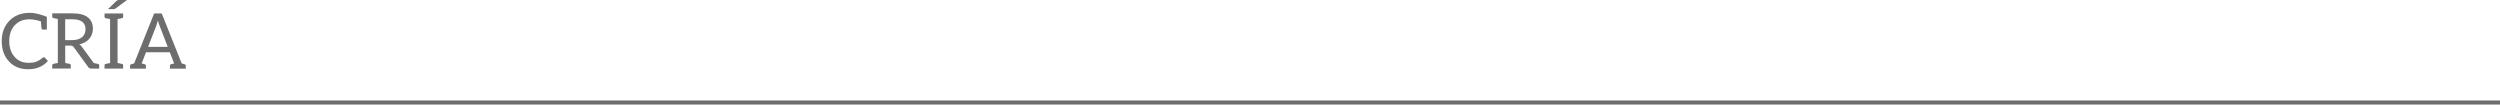<!-- Generator: Adobe Illustrator 19.0.0, SVG Export Plug-In  -->
<svg version="1.1"
	 xmlns="http://www.w3.org/2000/svg" xmlns:xlink="http://www.w3.org/1999/xlink" xmlns:a="http://ns.adobe.com/AdobeSVGViewerExtensions/3.0/"
	 x="0px" y="0px" width="617px" height="25.797px" viewBox="0 0 617 25.797" style="enable-background:new 0 0 617 25.797;"
	 xml:space="preserve">
<style type="text/css">
	.st0{fill:#6D6D6D;}
	.st1{fill:none;stroke:#6D6D6D;stroke-miterlimit:10;}
</style>
<defs>
</defs>
<g>
	<g>
		<path class="st0" d="M7.348,3.156c1.074,0,2.481,0.323,4.211,0.98V5.2v2.11h-0.922c-0.219,0-0.352-0.105-0.399-0.323
			c-0.019-0.076-0.047-0.361-0.086-0.865c-0.038-0.504-0.057-0.789-0.067-0.856C7.243,4.363,5.104,4.677,3.669,6.198
			c-0.922,0.979-1.388,2.291-1.388,3.935c0,1.645,0.456,2.966,1.369,3.955c0.865,0.941,1.987,1.417,3.365,1.417
			c0.789,0,1.388-0.076,1.797-0.228c0.618-0.228,1.179-0.561,1.682-1.008c0.105-0.095,0.209-0.143,0.314-0.143
			c0.104,0,0.2,0.038,0.285,0.123l0.723,0.789c-1.179,1.369-2.814,2.053-4.905,2.053c-1.949,0-3.517-0.646-4.705-1.939
			c-1.189-1.283-1.778-2.957-1.778-5.02c0-2.062,0.637-3.736,1.901-5.029c1.264-1.292,2.947-1.939,5.038-1.939L7.348,3.156z"/>
		<path class="st0" d="M24.185,15.761c0.171,0.028,0.294,0.181,0.294,0.352v0.818h-0.342h-1.036h-0.599
			c-0.333,0-0.58-0.133-0.742-0.39l-3.536-4.867c-0.104-0.152-0.219-0.256-0.342-0.323c-0.124-0.066-0.313-0.104-0.57-0.104h-1.217
			v4.297c0.009,0,0.913,0.181,1.074,0.209c0.171,0.029,0.295,0.181,0.295,0.352v0.817h-1.369H14.26h-1.369v-0.817
			c0-0.171,0.123-0.323,0.294-0.352c0.171-0.038,1.084-0.218,1.084-0.218V4.687c0,0-0.913-0.181-1.084-0.219
			c-0.171-0.028-0.294-0.181-0.294-0.352V3.298h1.369h3.669c0.865,0,1.607,0.086,2.234,0.257c0.627,0.171,1.15,0.428,1.559,0.76
			c0.409,0.333,0.713,0.732,0.913,1.198c0.2,0.466,0.295,0.988,0.295,1.568c0,0.485-0.076,0.932-0.228,1.35
			c-0.152,0.418-0.371,0.799-0.656,1.131c-0.285,0.333-0.637,0.618-1.055,0.856c-0.418,0.238-0.884,0.418-1.407,0.542
			c0.228,0.133,0.428,0.323,0.608,0.58l2.956,4.021c0.114,0.019,0.903,0.181,1.055,0.209L24.185,15.761z M17.816,9.905
			c0.542,0,1.017-0.066,1.426-0.2c0.409-0.133,0.751-0.313,1.027-0.551c0.275-0.238,0.485-0.523,0.627-0.855
			c0.143-0.333,0.209-0.694,0.209-1.093c0-0.808-0.266-1.416-0.798-1.825c-0.533-0.409-1.331-0.618-2.386-0.618h-1.835v5.143h1.75
			H17.816z"/>
		<path class="st0" d="M29.015,4.706v10.847c0.618,0.123,0.998,0.199,1.15,0.228c0.152,0.028,0.228,0.143,0.228,0.342v0.817h-4.592
			v-0.817c0-0.2,0.095-0.314,0.285-0.352l1.084-0.218V4.706c-0.608-0.123-0.989-0.2-1.141-0.228
			c-0.152-0.028-0.228-0.143-0.228-0.342V3.317h4.592v0.818c0,0.199-0.095,0.313-0.295,0.352L29.015,4.706z M28.559,2.062
			c-0.104,0.076-0.199,0.124-0.285,0.152c-0.085,0.028-0.19,0.038-0.323,0.038h-1.312l2.006-1.93
			c0.066-0.067,0.124-0.114,0.18-0.152c0.057-0.038,0.114-0.066,0.171-0.095c0.057-0.028,0.123-0.047,0.19-0.057
			C29.253,0.009,29.338,0,29.443,0h1.911L28.559,2.062z"/>
		<path class="st0" d="M45.846,16.189v0.751h-3.907v-0.751c0-0.171,0.085-0.276,0.256-0.323l0.78-0.219L41.91,12.9h-5.875
			l-1.064,2.747l0.779,0.219c0.171,0.047,0.257,0.152,0.257,0.323v0.751H32.1v-0.751c0-0.171,0.086-0.276,0.248-0.314l0.76-0.228
			l4.934-12.33h1.873l4.924,12.33l0.76,0.228C45.76,15.913,45.846,16.018,45.846,16.189z M41.397,11.569L39.382,6.34
			c-0.143-0.342-0.276-0.77-0.409-1.283c-0.152,0.561-0.285,0.989-0.399,1.293l-2.025,5.219H41.397z"/>
	</g>
	<line class="st1" x1="0" y1="25.297" x2="617" y2="25.297"/>
</g>
</svg>
